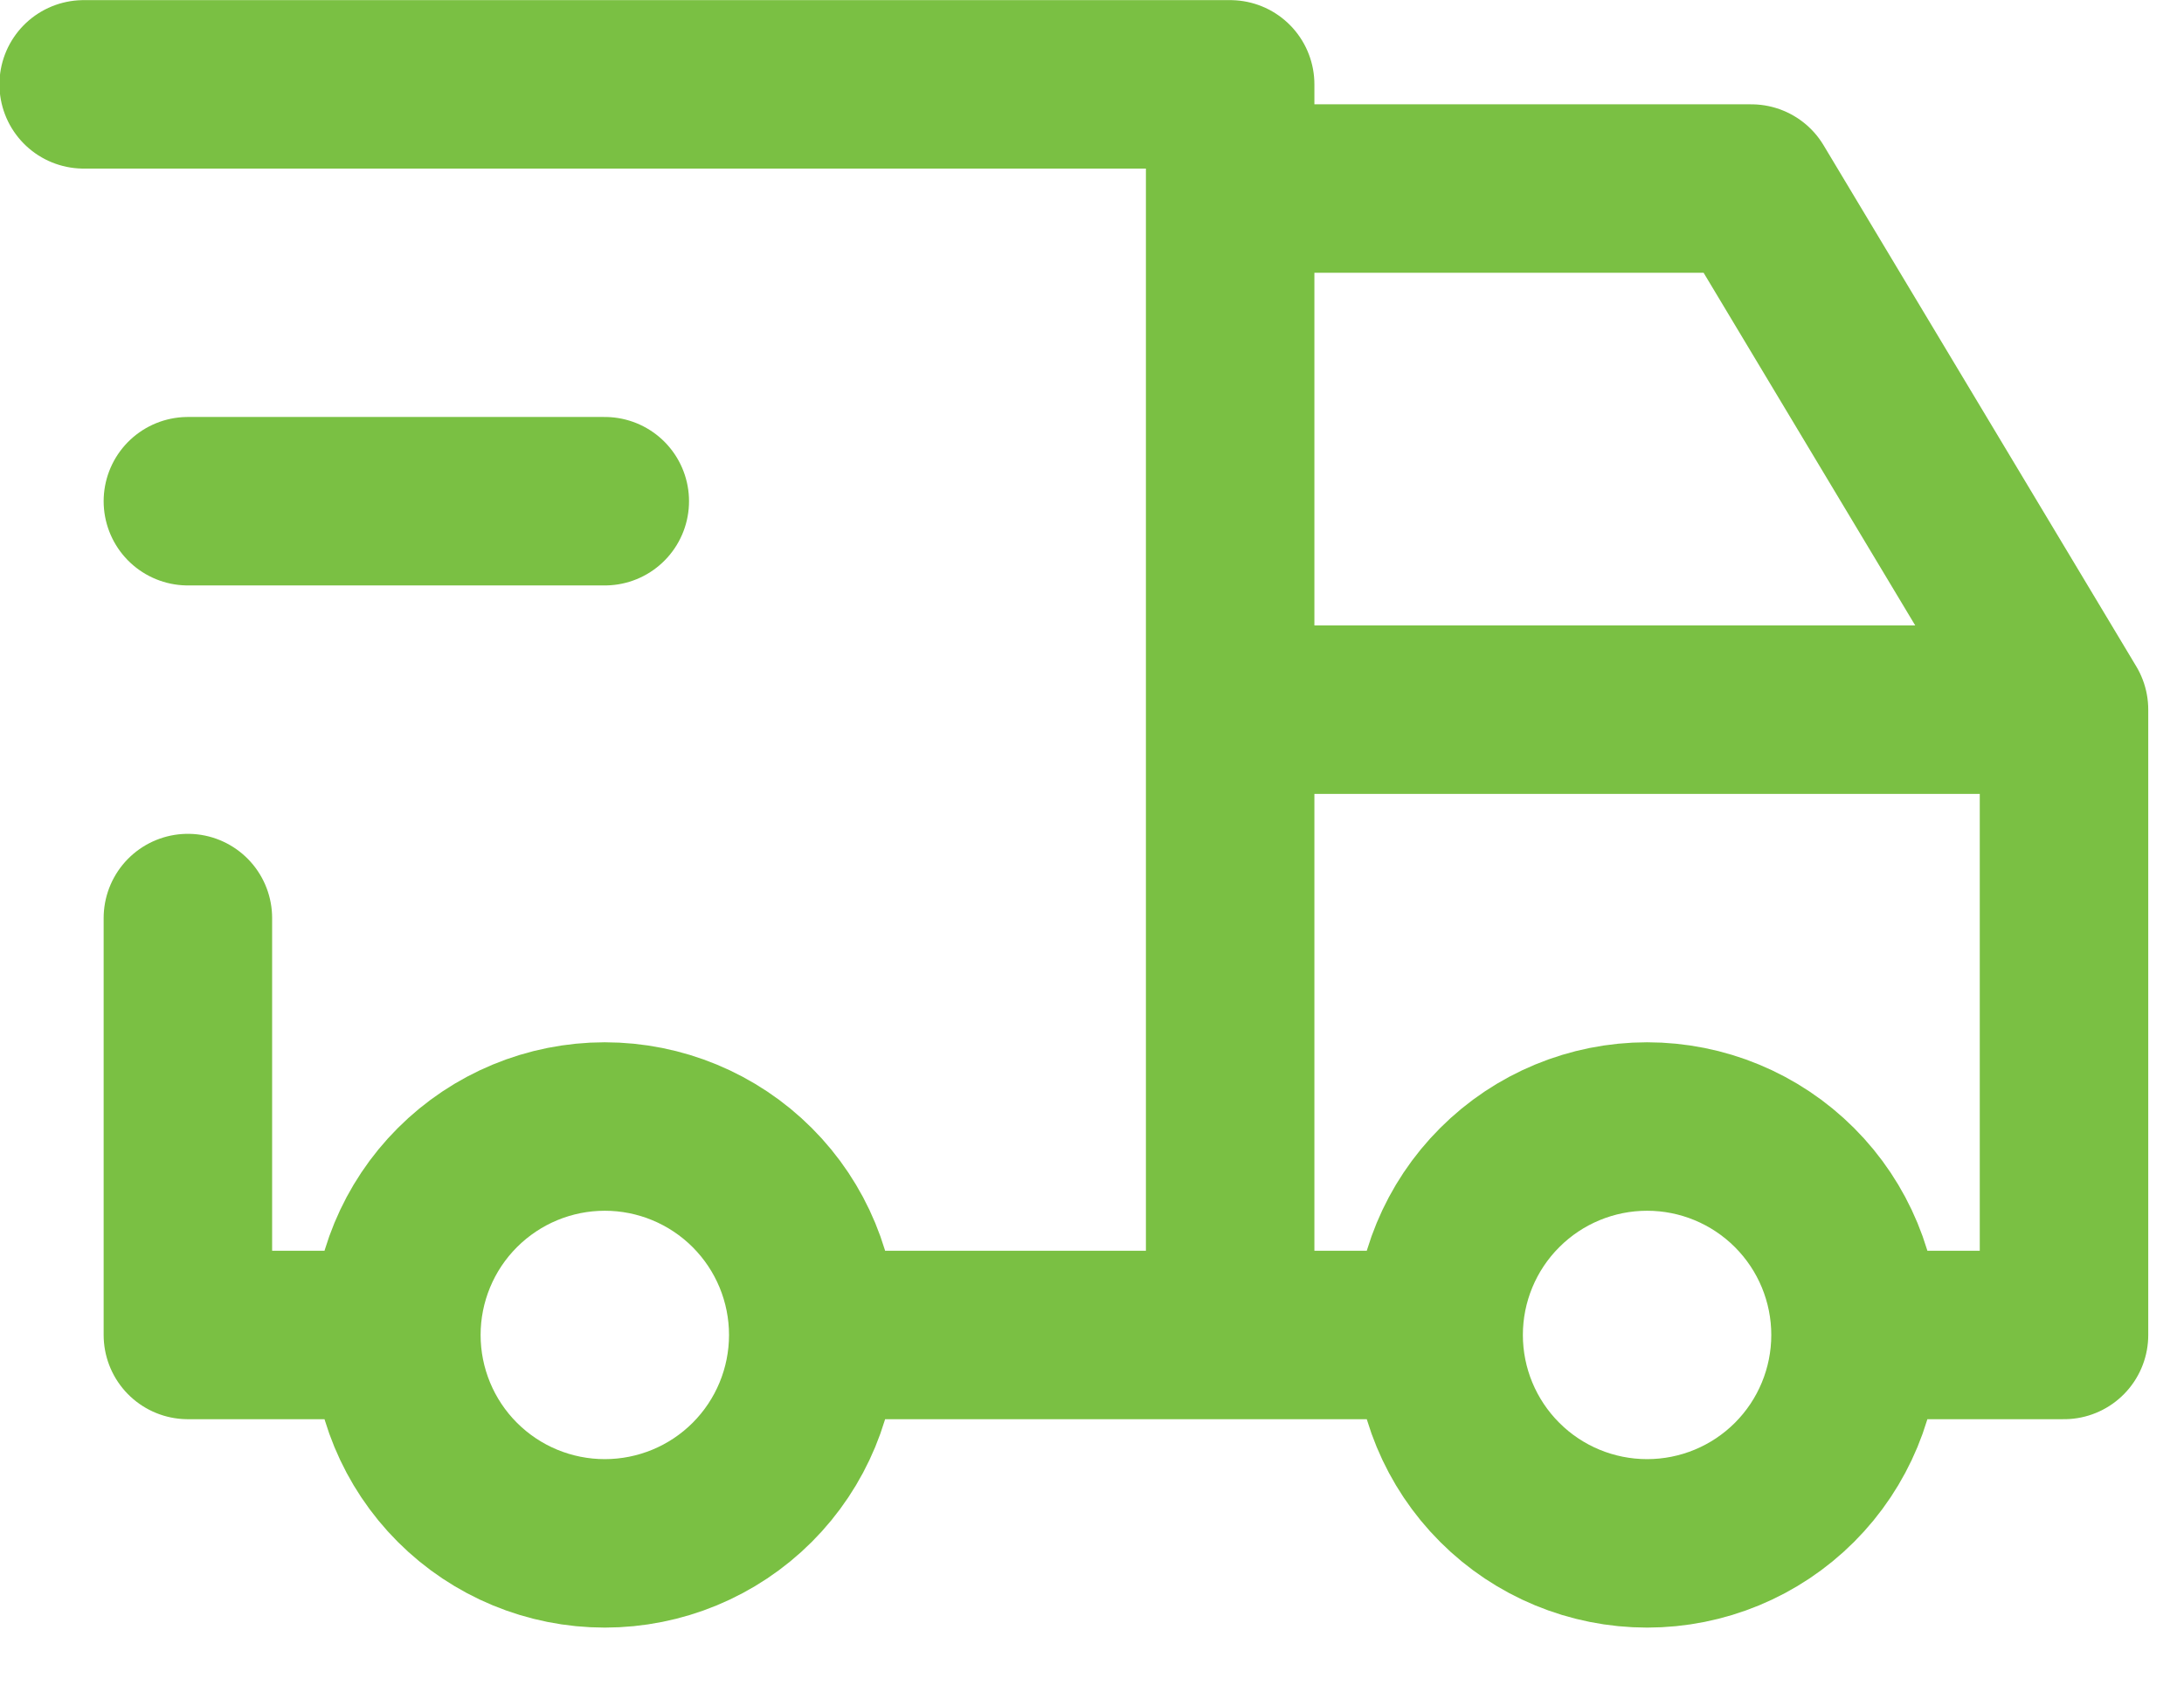 <svg width="35" height="27" viewBox="0 0 35 27" fill="none" xmlns="http://www.w3.org/2000/svg">
<path d="M6.352 21.396C6.352 22.282 6.704 23.132 7.33 23.758C7.957 24.385 8.806 24.736 9.692 24.736C10.578 24.736 11.428 24.385 12.055 23.758C12.681 23.132 13.033 22.282 13.033 21.396M6.352 21.396C6.352 20.51 6.704 19.66 7.33 19.034C7.957 18.407 8.806 18.055 9.692 18.055C10.578 18.055 11.428 18.407 12.055 19.034C12.681 19.66 13.033 20.51 13.033 21.396M6.352 21.396H3.011V14.714M13.033 21.396H23.055M23.055 21.396C23.055 22.282 23.407 23.132 24.034 23.758C24.66 24.385 25.51 24.736 26.396 24.736C27.282 24.736 28.131 24.385 28.758 23.758C29.384 23.132 29.736 22.282 29.736 21.396M23.055 21.396C23.055 20.51 23.407 19.66 24.034 19.034C24.66 18.407 25.51 18.055 26.396 18.055C27.282 18.055 28.131 18.407 28.758 19.034C29.384 19.66 29.736 20.51 29.736 21.396M29.736 21.396H33.077V11.374M1.341 1.352H19.714V21.396M33.077 11.374H19.714M33.077 11.374L28.066 3.022H19.714M3.011 8.033H9.692" stroke="#7AC043" stroke-width="2.7" stroke-linecap="round" stroke-linejoin="round"/>
</svg>
